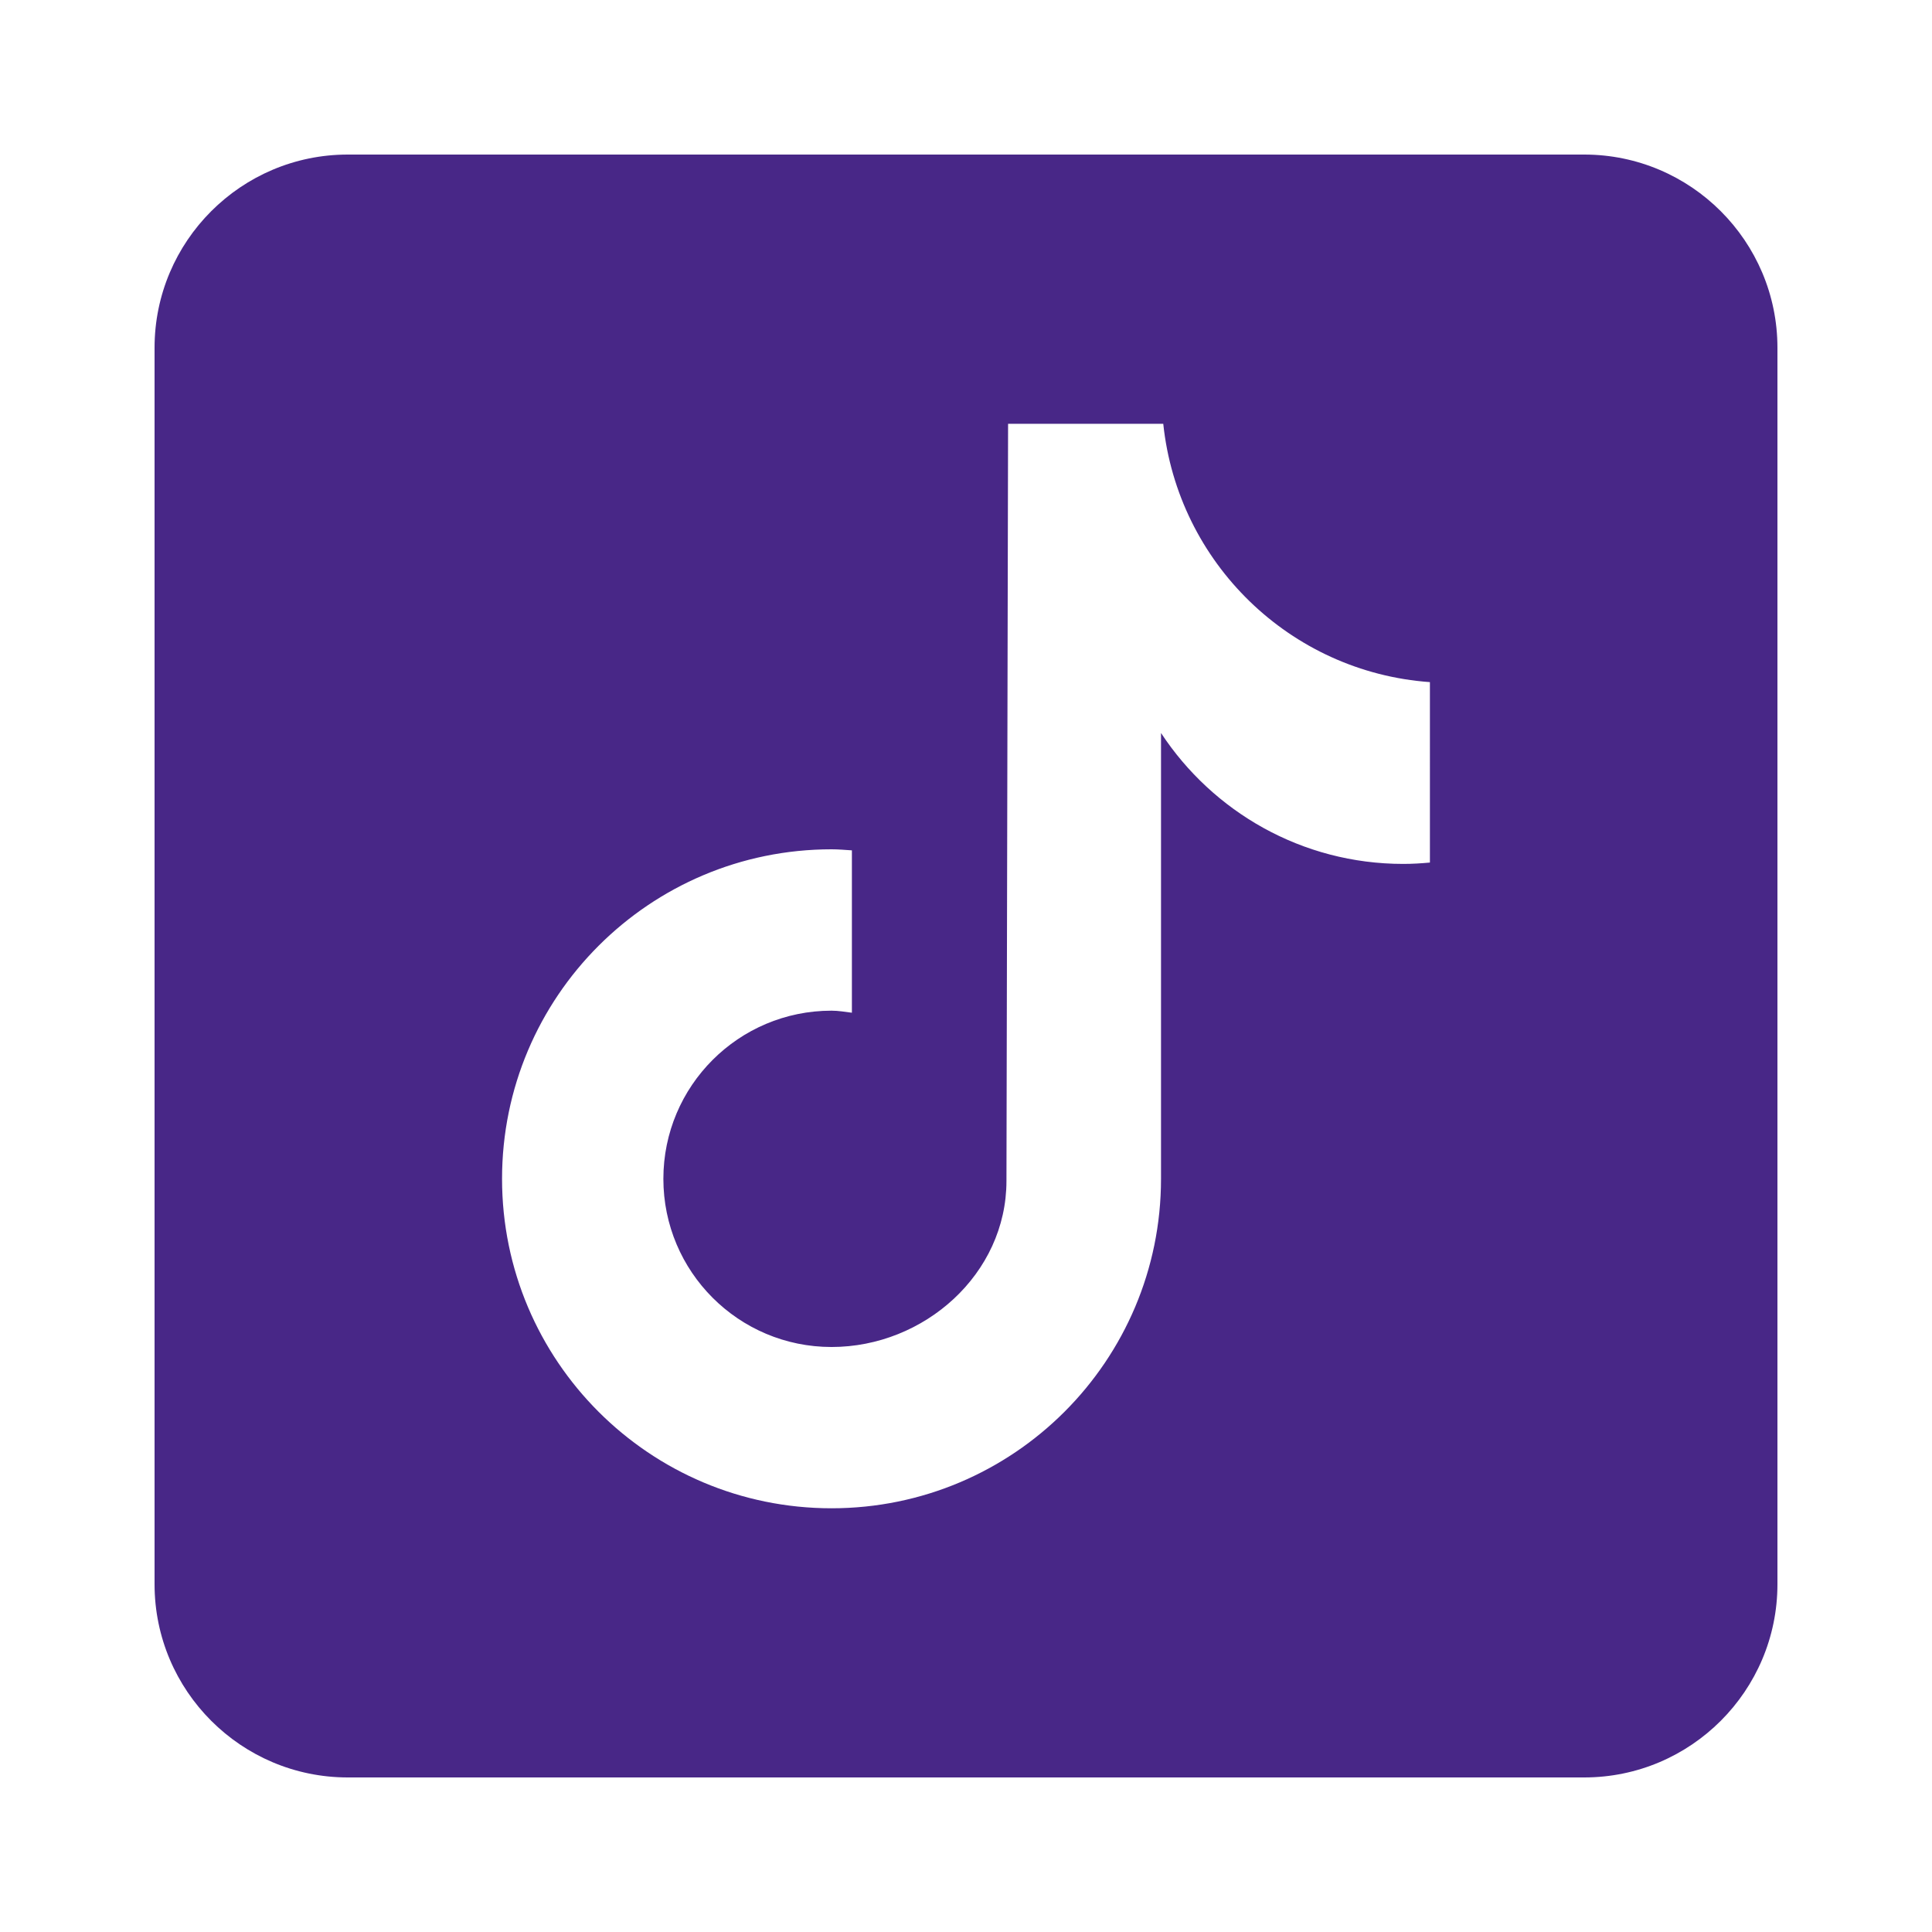 <svg xmlns="http://www.w3.org/2000/svg" x="0px" y="0px" width="100" height="100" viewBox="0,0,256,256" fill="#482787">
    <g stroke="none" stroke-width="1" stroke-linecap="butt" stroke-linejoin="miter" stroke-miterlimit="10"
        stroke-dasharray="" stroke-dashoffset="0" font-family="none" font-weight="none" font-size="none"
        text-anchor="none" style="mix-blend-mode: normal">
        <g transform="scale(5.12,5.12)">
            <path
                d="M41,4h-32c-2.757,0 -5,2.243 -5,5v32c0,2.757 2.243,5 5,5h32c2.757,0 5,-2.243 5,-5v-32c0,-2.757 -2.243,-5 -5,-5zM37.006,22.323c-0.227,0.021 -0.457,0.035 -0.69,0.035c-2.623,0 -4.928,-1.349 -6.269,-3.388c0,5.349 0,11.435 0,11.537c0,4.709 -3.818,8.527 -8.527,8.527c-4.709,0 -8.527,-3.818 -8.527,-8.527c0,-4.709 3.818,-8.527 8.527,-8.527c0.178,0 0.352,0.016 0.527,0.027v4.202c-0.175,-0.021 -0.347,-0.053 -0.527,-0.053c-2.404,0 -4.352,1.948 -4.352,4.352c0,2.404 1.948,4.352 4.352,4.352c2.404,0 4.527,-1.894 4.527,-4.298c0,-0.095 0.042,-19.594 0.042,-19.594h4.016c0.378,3.591 3.277,6.425 6.901,6.685z">
            </path>
        </g>
    </g>
</svg>